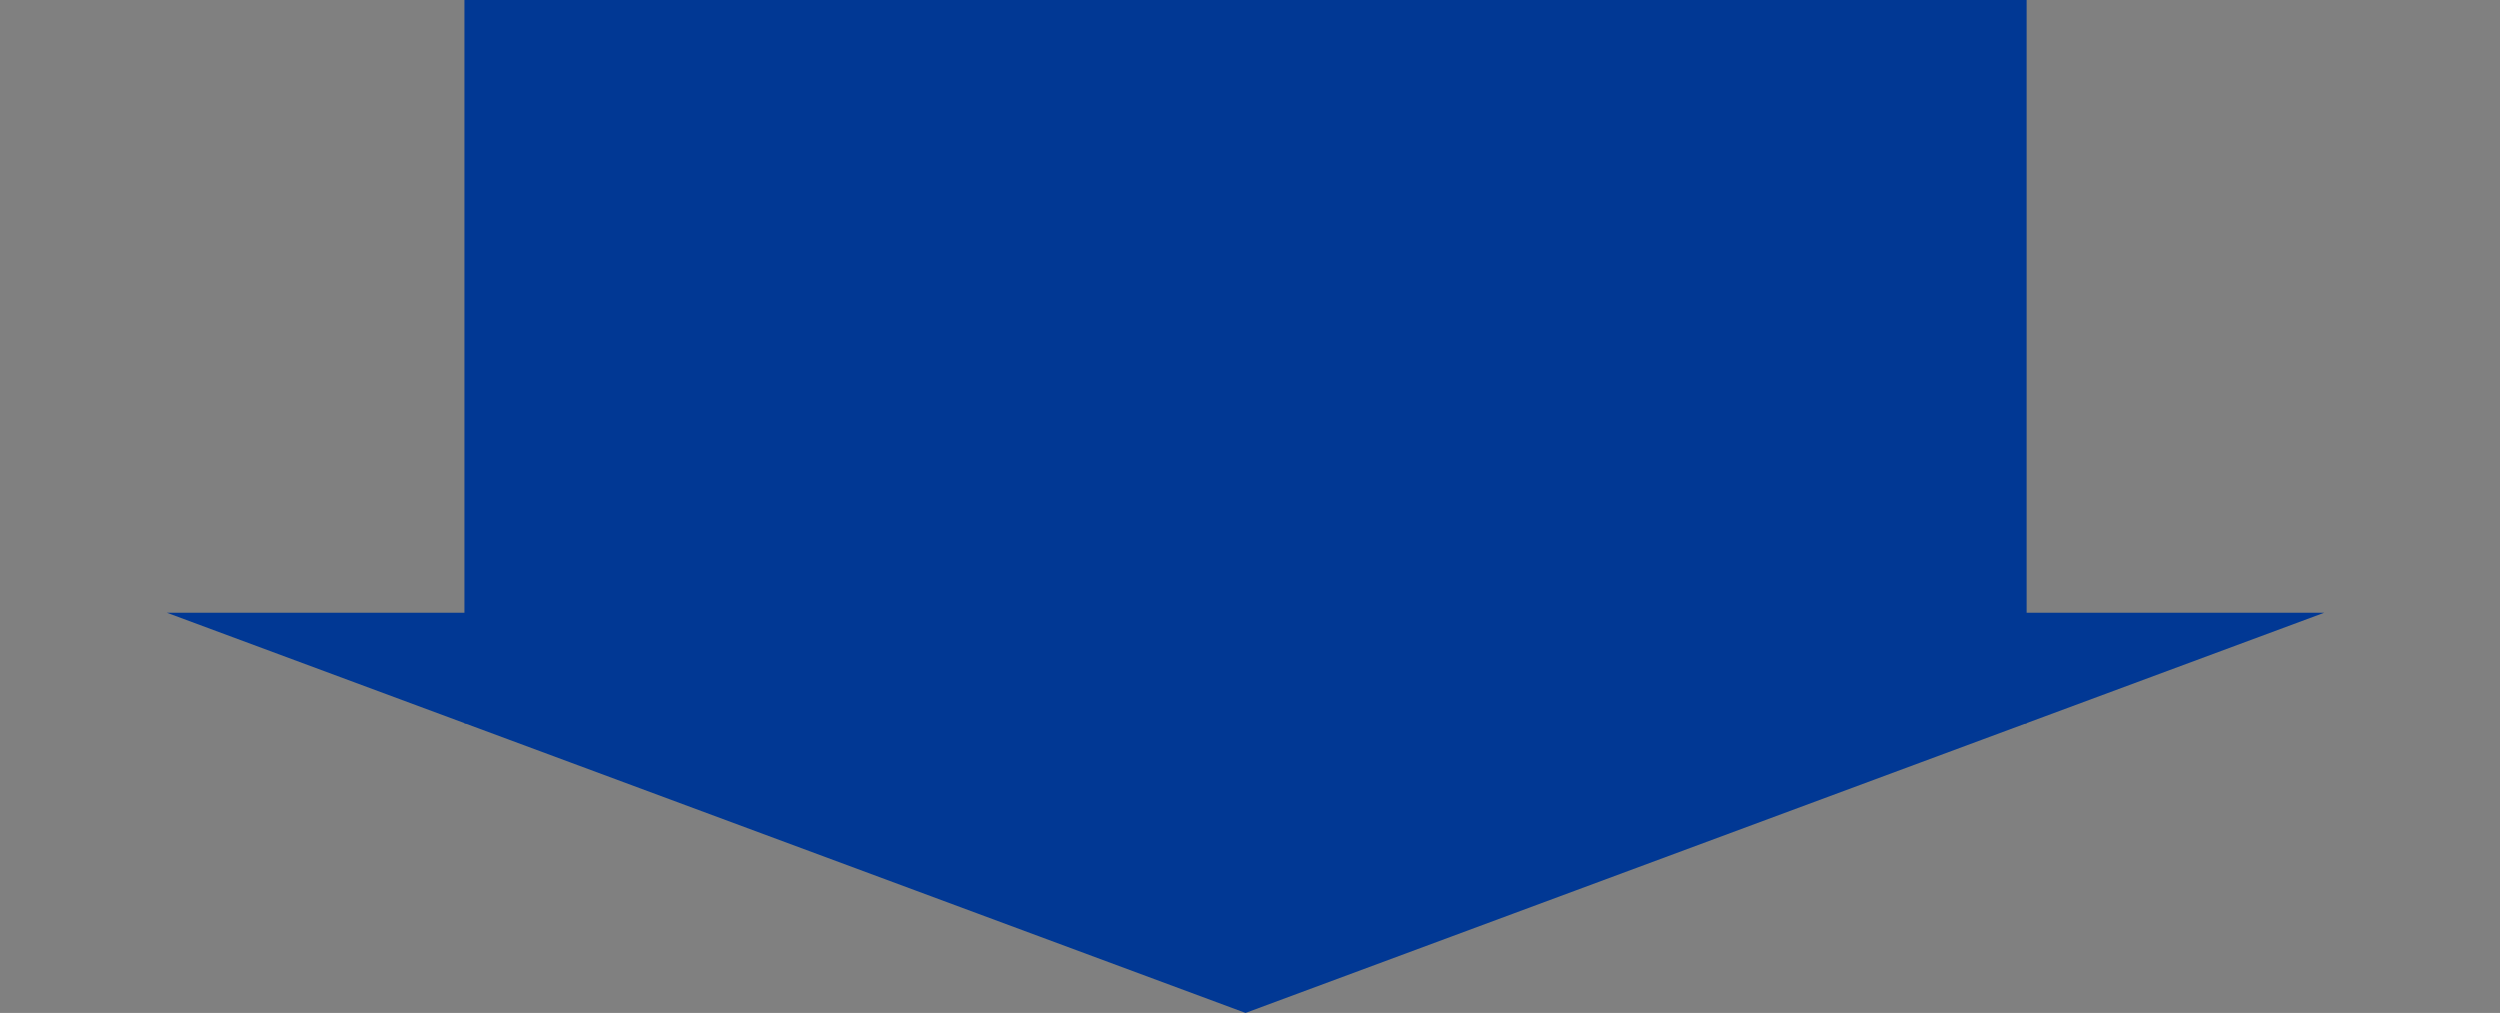 <svg width="232" height="94" viewBox="0 0 232 94" fill="none" xmlns="http://www.w3.org/2000/svg">
<rect x="0" y="0" width="232" height="94" fill="#808080" stroke="none"/>
<path d="M61.345 42.804H70.193V44.436H61.345V42.804ZM61.345 46.548H70.193V48.164H61.345V46.548ZM61.345 50.276H70.193V51.94H61.345V50.276ZM60.129 39.092H71.377V52.964H69.553V40.772H61.857V52.964H60.129V39.092ZM80.833 38.164H82.673V40.996H80.833V38.164ZM75.041 39.684H88.625V43.38H86.801V41.284H76.785V43.38H75.041V39.684ZM80.241 41.764L82.049 42.132C81.75 42.772 81.425 43.439 81.073 44.132C80.732 44.825 80.38 45.519 80.017 46.212C79.665 46.905 79.318 47.561 78.977 48.18C78.646 48.799 78.337 49.359 78.049 49.86L76.241 49.38C76.55 48.889 76.876 48.335 77.217 47.716C77.569 47.087 77.921 46.431 78.273 45.748C78.636 45.065 78.982 44.383 79.313 43.7C79.654 43.007 79.964 42.361 80.241 41.764ZM84.337 45.316L86.273 45.588C85.932 46.815 85.462 47.86 84.865 48.724C84.268 49.588 83.542 50.313 82.689 50.9C81.836 51.476 80.849 51.94 79.729 52.292C78.62 52.644 77.382 52.927 76.017 53.14C75.964 52.991 75.878 52.82 75.761 52.628C75.644 52.436 75.521 52.244 75.393 52.052C75.265 51.86 75.142 51.7 75.025 51.572C76.796 51.38 78.316 51.065 79.585 50.628C80.865 50.18 81.9 49.535 82.689 48.692C83.489 47.839 84.038 46.713 84.337 45.316ZM74.673 44.196H88.945V45.812H74.673V44.196ZM77.377 48.98L78.609 47.78C79.398 47.993 80.236 48.255 81.121 48.564C82.017 48.863 82.902 49.188 83.777 49.54C84.652 49.892 85.478 50.255 86.257 50.628C87.036 50.991 87.702 51.348 88.257 51.7L86.897 53.108C86.385 52.767 85.756 52.404 85.009 52.02C84.273 51.636 83.468 51.257 82.593 50.884C81.729 50.511 80.849 50.159 79.953 49.828C79.057 49.497 78.198 49.215 77.377 48.98ZM97.793 43.348C97.398 43.348 97.057 43.215 96.769 42.948C96.492 42.681 96.353 42.345 96.353 41.94C96.353 41.524 96.492 41.183 96.769 40.916C97.057 40.649 97.398 40.516 97.793 40.516C98.188 40.516 98.524 40.649 98.801 40.916C99.089 41.183 99.233 41.524 99.233 41.94C99.233 42.345 99.089 42.681 98.801 42.948C98.524 43.215 98.188 43.348 97.793 43.348ZM97.793 51.044C97.398 51.044 97.057 50.911 96.769 50.644C96.492 50.377 96.353 50.041 96.353 49.636C96.353 49.209 96.492 48.863 96.769 48.596C97.057 48.329 97.398 48.196 97.793 48.196C98.188 48.196 98.524 48.329 98.801 48.596C99.089 48.863 99.233 49.209 99.233 49.636C99.233 50.041 99.089 50.377 98.801 50.644C98.524 50.911 98.188 51.044 97.793 51.044ZM107.137 51.732V50.02H109.713V42.18H107.569V40.868C108.145 40.761 108.641 40.633 109.057 40.484C109.484 40.324 109.873 40.132 110.225 39.908H111.793V50.02H114.065V51.732H107.137ZM122.434 46.276C122.061 45.903 121.693 45.609 121.33 45.396C120.978 45.183 120.52 45.076 119.954 45.076C119.4 45.076 118.893 45.257 118.434 45.62C117.976 45.983 117.586 46.457 117.266 47.044L115.698 46.196C116.221 45.225 116.85 44.5 117.586 44.02C118.333 43.529 119.133 43.284 119.986 43.284C120.744 43.284 121.416 43.433 122.002 43.732C122.6 44.02 123.17 44.452 123.714 45.028C124.088 45.401 124.456 45.695 124.818 45.908C125.181 46.121 125.64 46.228 126.194 46.228C126.749 46.228 127.256 46.047 127.714 45.684C128.173 45.321 128.562 44.847 128.882 44.26L130.45 45.108C129.928 46.079 129.293 46.809 128.546 47.3C127.81 47.78 127.016 48.02 126.162 48.02C125.416 48.02 124.744 47.876 124.146 47.588C123.549 47.289 122.978 46.852 122.434 46.276ZM132.418 51.732V50.02H134.994V42.18H132.85V40.868C133.426 40.761 133.922 40.633 134.338 40.484C134.765 40.324 135.154 40.132 135.506 39.908H137.074V50.02H139.346V51.732H132.418ZM142.851 51.956C142.467 51.956 142.147 51.823 141.891 51.556C141.635 51.279 141.507 50.937 141.507 50.532C141.507 50.116 141.635 49.78 141.891 49.524C142.147 49.257 142.467 49.124 142.851 49.124C143.235 49.124 143.555 49.257 143.811 49.524C144.067 49.78 144.195 50.116 144.195 50.532C144.195 50.937 144.067 51.279 143.811 51.556C143.555 51.823 143.235 51.956 142.851 51.956ZM149.676 51.956C149.058 51.956 148.503 51.881 148.012 51.732C147.532 51.583 147.106 51.385 146.732 51.14C146.37 50.895 146.039 50.633 145.74 50.356L146.732 49.012C146.956 49.225 147.202 49.428 147.468 49.62C147.735 49.801 148.028 49.951 148.348 50.068C148.679 50.175 149.036 50.228 149.42 50.228C149.847 50.228 150.226 50.137 150.556 49.956C150.887 49.775 151.148 49.508 151.34 49.156C151.532 48.804 151.628 48.383 151.628 47.892C151.628 47.156 151.431 46.591 151.036 46.196C150.652 45.791 150.146 45.588 149.516 45.588C149.154 45.588 148.844 45.641 148.588 45.748C148.332 45.844 148.028 46.004 147.676 46.228L146.684 45.588L147.036 39.908H153.18V41.684H148.844L148.604 44.452C148.839 44.335 149.074 44.244 149.308 44.18C149.554 44.116 149.826 44.084 150.124 44.084C150.786 44.084 151.388 44.217 151.932 44.484C152.487 44.751 152.924 45.161 153.244 45.716C153.575 46.26 153.74 46.964 153.74 47.828C153.74 48.703 153.548 49.449 153.164 50.068C152.78 50.676 152.279 51.145 151.66 51.476C151.052 51.796 150.391 51.956 149.676 51.956ZM162.925 41.732C162.904 41.881 162.888 42.068 162.877 42.292C162.867 42.516 162.856 42.703 162.845 42.852C162.813 44.121 162.712 45.257 162.541 46.26C162.381 47.263 162.131 48.164 161.789 48.964C161.448 49.753 161.005 50.468 160.461 51.108C159.928 51.748 159.267 52.34 158.477 52.884L156.941 51.652C157.219 51.524 157.507 51.353 157.805 51.14C158.104 50.916 158.344 50.724 158.525 50.564C159.133 50.009 159.624 49.385 159.997 48.692C160.381 47.999 160.659 47.183 160.829 46.244C161.011 45.295 161.101 44.18 161.101 42.9C161.101 42.804 161.096 42.681 161.085 42.532C161.075 42.383 161.064 42.239 161.053 42.1C161.053 41.951 161.043 41.828 161.021 41.732H162.925ZM167.565 44.548C167.544 44.655 167.523 44.772 167.501 44.9C167.491 45.028 167.48 45.135 167.469 45.22C167.459 45.487 167.443 45.839 167.421 46.276C167.411 46.703 167.384 47.172 167.341 47.684C167.309 48.196 167.261 48.713 167.197 49.236C167.133 49.748 167.053 50.228 166.957 50.676C166.872 51.113 166.765 51.476 166.637 51.764C166.509 52.063 166.301 52.292 166.013 52.452C165.736 52.612 165.368 52.692 164.909 52.692C164.685 52.692 164.44 52.687 164.173 52.676C163.907 52.665 163.645 52.649 163.389 52.628C163.133 52.617 162.899 52.607 162.685 52.596L162.509 50.852C162.829 50.895 163.165 50.937 163.517 50.98C163.88 51.012 164.179 51.028 164.413 51.028C164.627 51.028 164.787 50.996 164.893 50.932C165.011 50.857 165.107 50.745 165.181 50.596C165.267 50.425 165.336 50.196 165.389 49.908C165.453 49.62 165.507 49.3 165.549 48.948C165.592 48.585 165.629 48.212 165.661 47.828C165.693 47.444 165.715 47.071 165.725 46.708C165.747 46.335 165.757 45.999 165.757 45.7H158.973C158.739 45.7 158.472 45.705 158.173 45.716C157.885 45.716 157.608 45.727 157.341 45.748V43.988C157.608 44.02 157.885 44.047 158.173 44.068C158.461 44.079 158.728 44.084 158.973 44.084H165.517C165.688 44.084 165.848 44.079 165.997 44.068C166.157 44.047 166.307 44.025 166.445 44.004L167.565 44.548ZM174.845 38.964H182.941V40.644H174.845V38.964ZM174.861 42.804H183.021V44.436H174.861V42.804ZM174.765 46.596H182.909V48.276H174.765V46.596ZM173.693 38.964H175.453V44.164C175.453 44.857 175.416 45.604 175.341 46.404C175.267 47.193 175.123 47.999 174.909 48.82C174.696 49.631 174.376 50.409 173.949 51.156C173.533 51.892 172.984 52.548 172.301 53.124C172.216 53.007 172.093 52.863 171.933 52.692C171.773 52.532 171.608 52.377 171.437 52.228C171.267 52.079 171.117 51.967 170.989 51.892C171.608 51.359 172.099 50.777 172.461 50.148C172.824 49.508 173.091 48.847 173.261 48.164C173.443 47.471 173.56 46.783 173.613 46.1C173.667 45.417 173.693 44.767 173.693 44.148V38.964ZM182.141 38.964H183.965V50.868C183.965 51.401 183.891 51.812 183.741 52.1C183.592 52.388 183.347 52.601 183.005 52.74C182.643 52.889 182.173 52.98 181.597 53.012C181.032 53.055 180.328 53.076 179.485 53.076C179.453 52.905 179.395 52.708 179.309 52.484C179.235 52.271 179.149 52.052 179.053 51.828C178.957 51.604 178.861 51.417 178.765 51.268C179.16 51.289 179.555 51.305 179.949 51.316C180.355 51.316 180.707 51.316 181.005 51.316C181.315 51.316 181.528 51.316 181.645 51.316C181.837 51.305 181.965 51.268 182.029 51.204C182.104 51.129 182.141 51.012 182.141 50.852V38.964Z" fill="white"/>
<path d="M115.586 94L15.486 56.862L215.687 56.862L115.586 94Z" fill="#013894"/>
<path d="M43.1 0H188.072V67.143H43.1V0Z" fill="#013894"/>
</svg>
